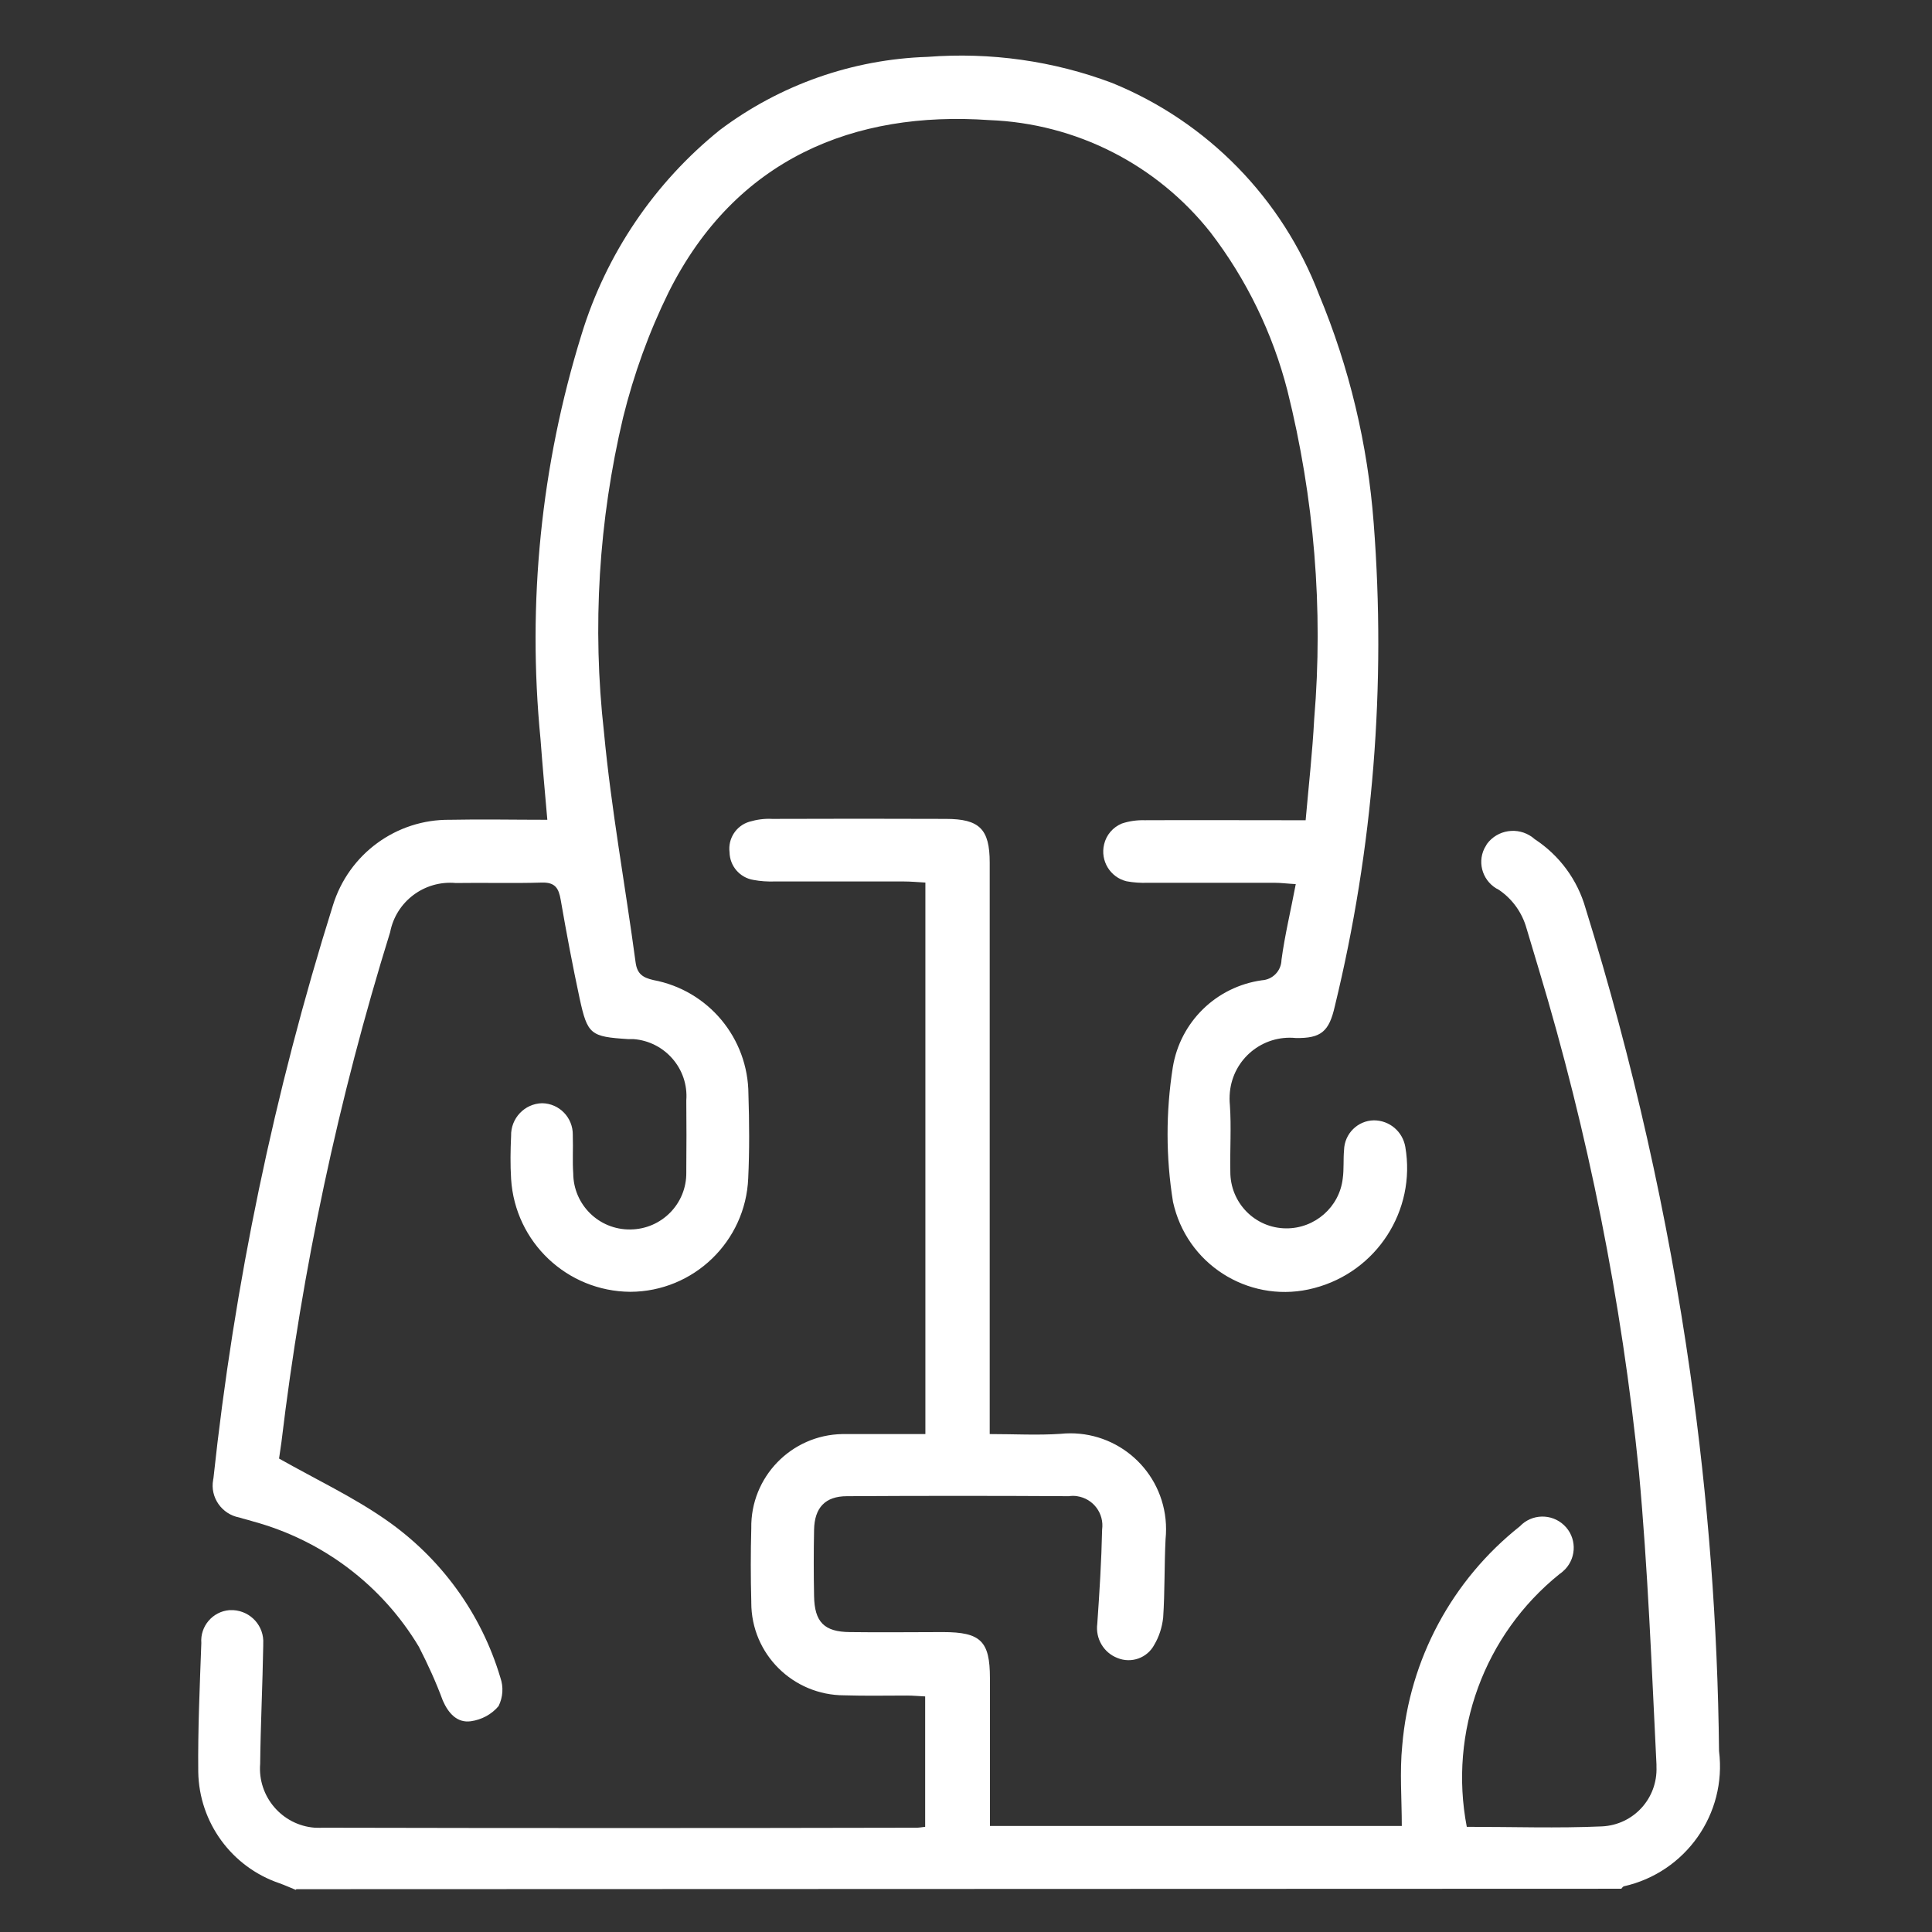 <?xml version="1.0" encoding="UTF-8"?><svg id="Livello_1" xmlns="http://www.w3.org/2000/svg" viewBox="0 0 88 88"><rect x="0" y="0" width="88" height="88" fill="#333333" stroke="none"/><defs><style>.cls-1{fill:#fff;}</style></defs><g id="borse"><path id="Tracciato_409" class="cls-1" d="M13.47,86.08c-.25-.1-.49-.21-.74-.3-2.18-.74-3.66-2.77-3.7-5.07-.02-1.96,.07-3.91,.14-5.87-.06-.77,.52-1.44,1.28-1.5,.06,0,.12,0,.18,0,.8,.05,1.41,.73,1.36,1.53,0,.03,0,.06,0,.09-.03,1.79-.12,3.59-.14,5.38-.12,1.49,1,2.8,2.49,2.91,.11,0,.22,.01,.33,0,9.03,.02,18.05,.02,27.08,0,.11,0,.21-.02,.39-.04v-5.94c-.26-.01-.54-.04-.83-.04-.95,0-1.9,.02-2.85-.01-2.34,0-4.24-1.88-4.24-4.22,0-.02,0-.03,0-.05-.03-1.11-.03-2.23,0-3.34-.04-2.33,1.82-4.25,4.15-4.29,.08,0,.16,0,.23,0h3.55v-25.12c-.35-.02-.67-.05-.99-.05h-5.87c-.33,.01-.65-.01-.97-.07-.62-.1-1.08-.63-1.09-1.26-.08-.62,.3-1.21,.9-1.39,.34-.1,.69-.15,1.04-.13,2.64-.01,5.27-.01,7.91,0,1.53,0,2,.46,2,1.99v26.03c1.12,0,2.18,.06,3.22-.01,2.4-.25,4.54,1.49,4.79,3.89,.03,.3,.03,.61,0,.91-.06,1.19-.03,2.39-.11,3.58-.05,.43-.18,.85-.4,1.22-.32,.61-1.05,.87-1.68,.61-.63-.24-1.01-.89-.92-1.56,.1-1.43,.19-2.86,.22-4.29,.1-.73-.4-1.41-1.14-1.52-.12-.02-.25-.02-.37,0-3.37-.02-6.74-.02-10.11,0-.99,0-1.48,.52-1.5,1.53s-.02,2.01,0,3.02c.02,1.18,.46,1.63,1.63,1.64,1.41,.02,2.83,0,4.24,0,1.72,0,2.14,.41,2.14,2.1v6.73h18.76c0-1.23-.1-2.46,.02-3.66,.33-3.93,2.27-7.54,5.36-9.99,.54-.57,1.44-.59,2.01-.05s.59,1.44,.05,2.01c-.08,.08-.17,.16-.26,.22-3.43,2.76-5.05,7.19-4.22,11.51,2.09,0,4.13,.07,6.16-.02,1.44-.07,2.54-1.28,2.48-2.72,0-.03,0-.07,0-.1-.22-4.45-.39-8.9-.8-13.34-.78-7.76-2.31-15.42-4.56-22.88-.18-.62-.38-1.25-.56-1.87-.2-.71-.64-1.33-1.26-1.75-.7-.34-1-1.18-.66-1.88,.04-.07,.08-.14,.12-.21,.48-.65,1.4-.79,2.06-.31,.04,.03,.07,.06,.11,.09,1.13,.74,1.95,1.85,2.32,3.15,2.15,6.92,3.75,14.01,4.77,21.18,.81,5.7,1.25,11.45,1.31,17.21,.36,2.86-1.52,5.53-4.34,6.16-.04,.02-.08,.07-.11,.11l-60.35,.02Z"/><path id="Tracciato_410" class="cls-1" d="M12.7,66.43c1.74,.98,3.39,1.76,4.87,2.79,2.51,1.74,4.35,4.27,5.22,7.19,.15,.43,.12,.89-.08,1.3-.32,.38-.77,.62-1.26,.69-.63,.09-1.03-.37-1.28-.94-.31-.84-.68-1.65-1.09-2.45-1.68-2.81-4.39-4.85-7.55-5.71-.21-.07-.42-.11-.63-.18-.8-.15-1.34-.92-1.19-1.72,0-.02,0-.04,.01-.05,.95-8.86,2.77-17.6,5.44-26.1,.72-2.35,2.89-3.94,5.34-3.91,1.44-.03,2.88,0,4.43,0-.11-1.26-.22-2.46-.31-3.67-.61-6.21,.02-12.48,1.87-18.44,1.12-3.66,3.32-6.91,6.3-9.31,2.74-2.06,6.04-3.22,9.46-3.33,2.86-.22,5.73,.18,8.41,1.19,4.34,1.77,7.75,5.26,9.42,9.64,1.38,3.31,2.22,6.83,2.49,10.41,.57,7.38-.02,14.81-1.77,22-.26,1.15-.62,1.47-1.78,1.45-1.51-.15-2.85,.95-3,2.46-.02,.2-.02,.4,0,.6,.07,1,0,2.01,.02,3.02-.01,1.42,1.12,2.58,2.54,2.59,1.31,.01,2.43-.97,2.58-2.27,.06-.43,.02-.87,.06-1.3,.02-.74,.62-1.34,1.36-1.35,.71,0,1.31,.51,1.43,1.21,.5,2.9-1.31,5.69-4.15,6.43-2.78,.74-5.63-.91-6.37-3.68-.02-.08-.04-.16-.06-.24-.33-2.03-.33-4.11-.01-6.14,.34-2.07,1.98-3.67,4.06-3.96,.49-.03,.88-.43,.89-.93,.15-1.12,.42-2.23,.65-3.45-.38-.02-.67-.06-.95-.06h-5.79c-.33,.01-.65-.01-.97-.07-.74-.18-1.2-.93-1.02-1.68,.1-.43,.4-.78,.81-.95,.33-.11,.68-.16,1.04-.15,2.12-.01,4.24,0,6.36,0h.97c.14-1.59,.31-3.1,.39-4.61,.42-5.02,0-10.07-1.22-14.96-.67-2.61-1.86-5.06-3.5-7.2-2.45-3.1-6.13-4.97-10.08-5.12-6.15-.43-11.55,1.75-14.6,7.83-.9,1.83-1.59,3.74-2.08,5.72-1.11,4.69-1.41,9.54-.87,14.33,.33,3.51,.97,6.98,1.44,10.48,.07,.54,.34,.7,.81,.81,2.51,.47,4.32,2.65,4.33,5.2,.04,1.28,.05,2.56-.01,3.83-.12,2.88-2.49,5.16-5.37,5.17-2.88-.02-5.25-2.26-5.43-5.14-.04-.65-.03-1.31,0-1.96-.02-.8,.61-1.47,1.41-1.49,0,0,0,0,0,0,.79,.01,1.41,.66,1.4,1.44,0,.02,0,.03,0,.05,.02,.57-.02,1.14,.02,1.71,.01,1.42,1.17,2.57,2.6,2.55,1.42-.01,2.57-1.17,2.55-2.6,0-.03,0-.07,0-.1,.01-1.06,.01-2.12,0-3.18,.11-1.43-.97-2.68-2.4-2.79-.08,0-.16,0-.24,0-1.72-.11-1.86-.2-2.22-1.86-.32-1.49-.6-2.98-.86-4.48-.09-.53-.25-.81-.87-.79-1.3,.04-2.61,0-3.91,.02-1.43-.13-2.72,.84-2.99,2.24-2.35,7.57-4.01,15.35-4.95,23.22-.04,.3-.09,.62-.11,.76Z"/></g></svg>
